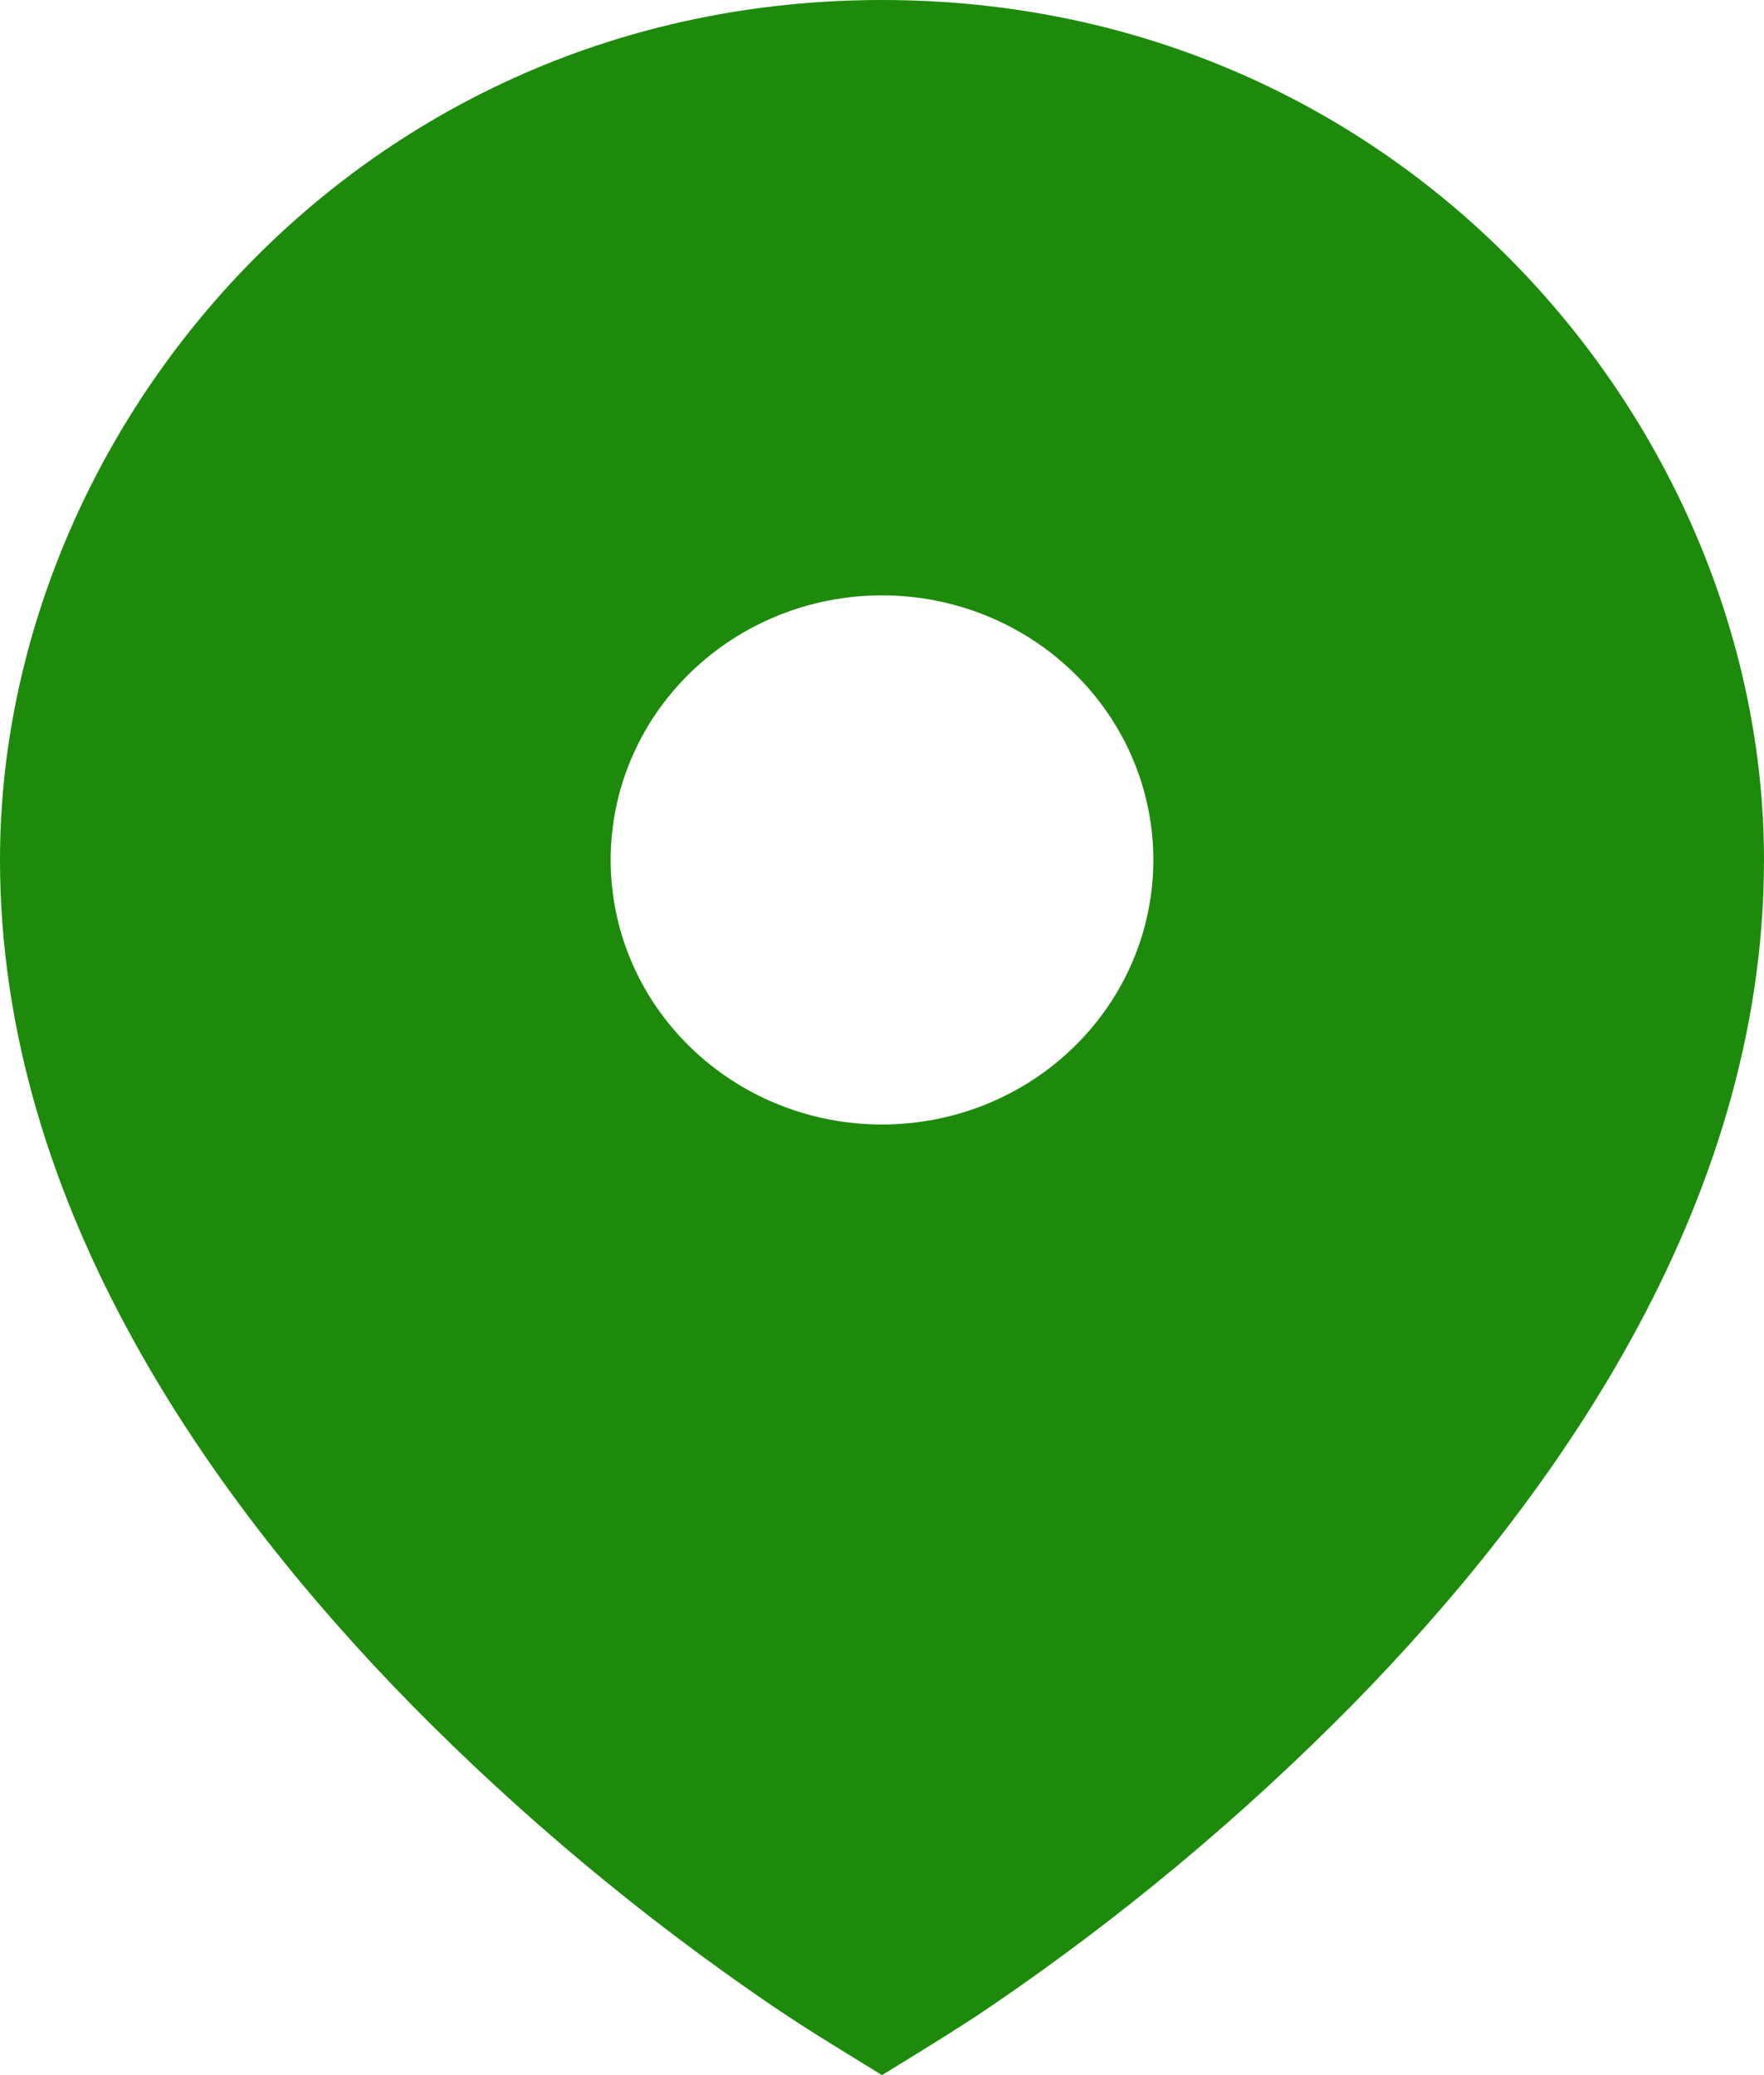 <svg width="17" height="20" viewBox="0 0 17 20" fill="none" xmlns="http://www.w3.org/2000/svg">
<path d="M7.696 19.5L7.445 19.334C6.188 18.477 5.02 17.502 3.958 16.423C2.092 14.517 0 11.659 0 8.287C0 4.138 3.454 0 8.5 0C13.546 0 17 4.138 17 8.288C17 11.661 14.908 14.518 13.042 16.422C11.979 17.501 10.812 18.476 9.555 19.333C9.449 19.405 9.365 19.461 9.304 19.499C9.039 19.671 8.768 19.834 8.5 20C8.232 19.834 7.961 19.671 7.696 19.5ZM8.5 10.838C9.194 10.838 9.859 10.57 10.349 10.091C10.84 9.613 11.115 8.965 11.115 8.288C11.115 7.612 10.84 6.963 10.349 6.485C9.859 6.007 9.194 5.738 8.5 5.738C7.806 5.738 7.141 6.007 6.651 6.485C6.16 6.963 5.885 7.612 5.885 8.288C5.885 8.965 6.16 9.613 6.651 10.091C7.141 10.57 7.806 10.838 8.5 10.838Z" fill="#1D8A0B"/>
</svg>
